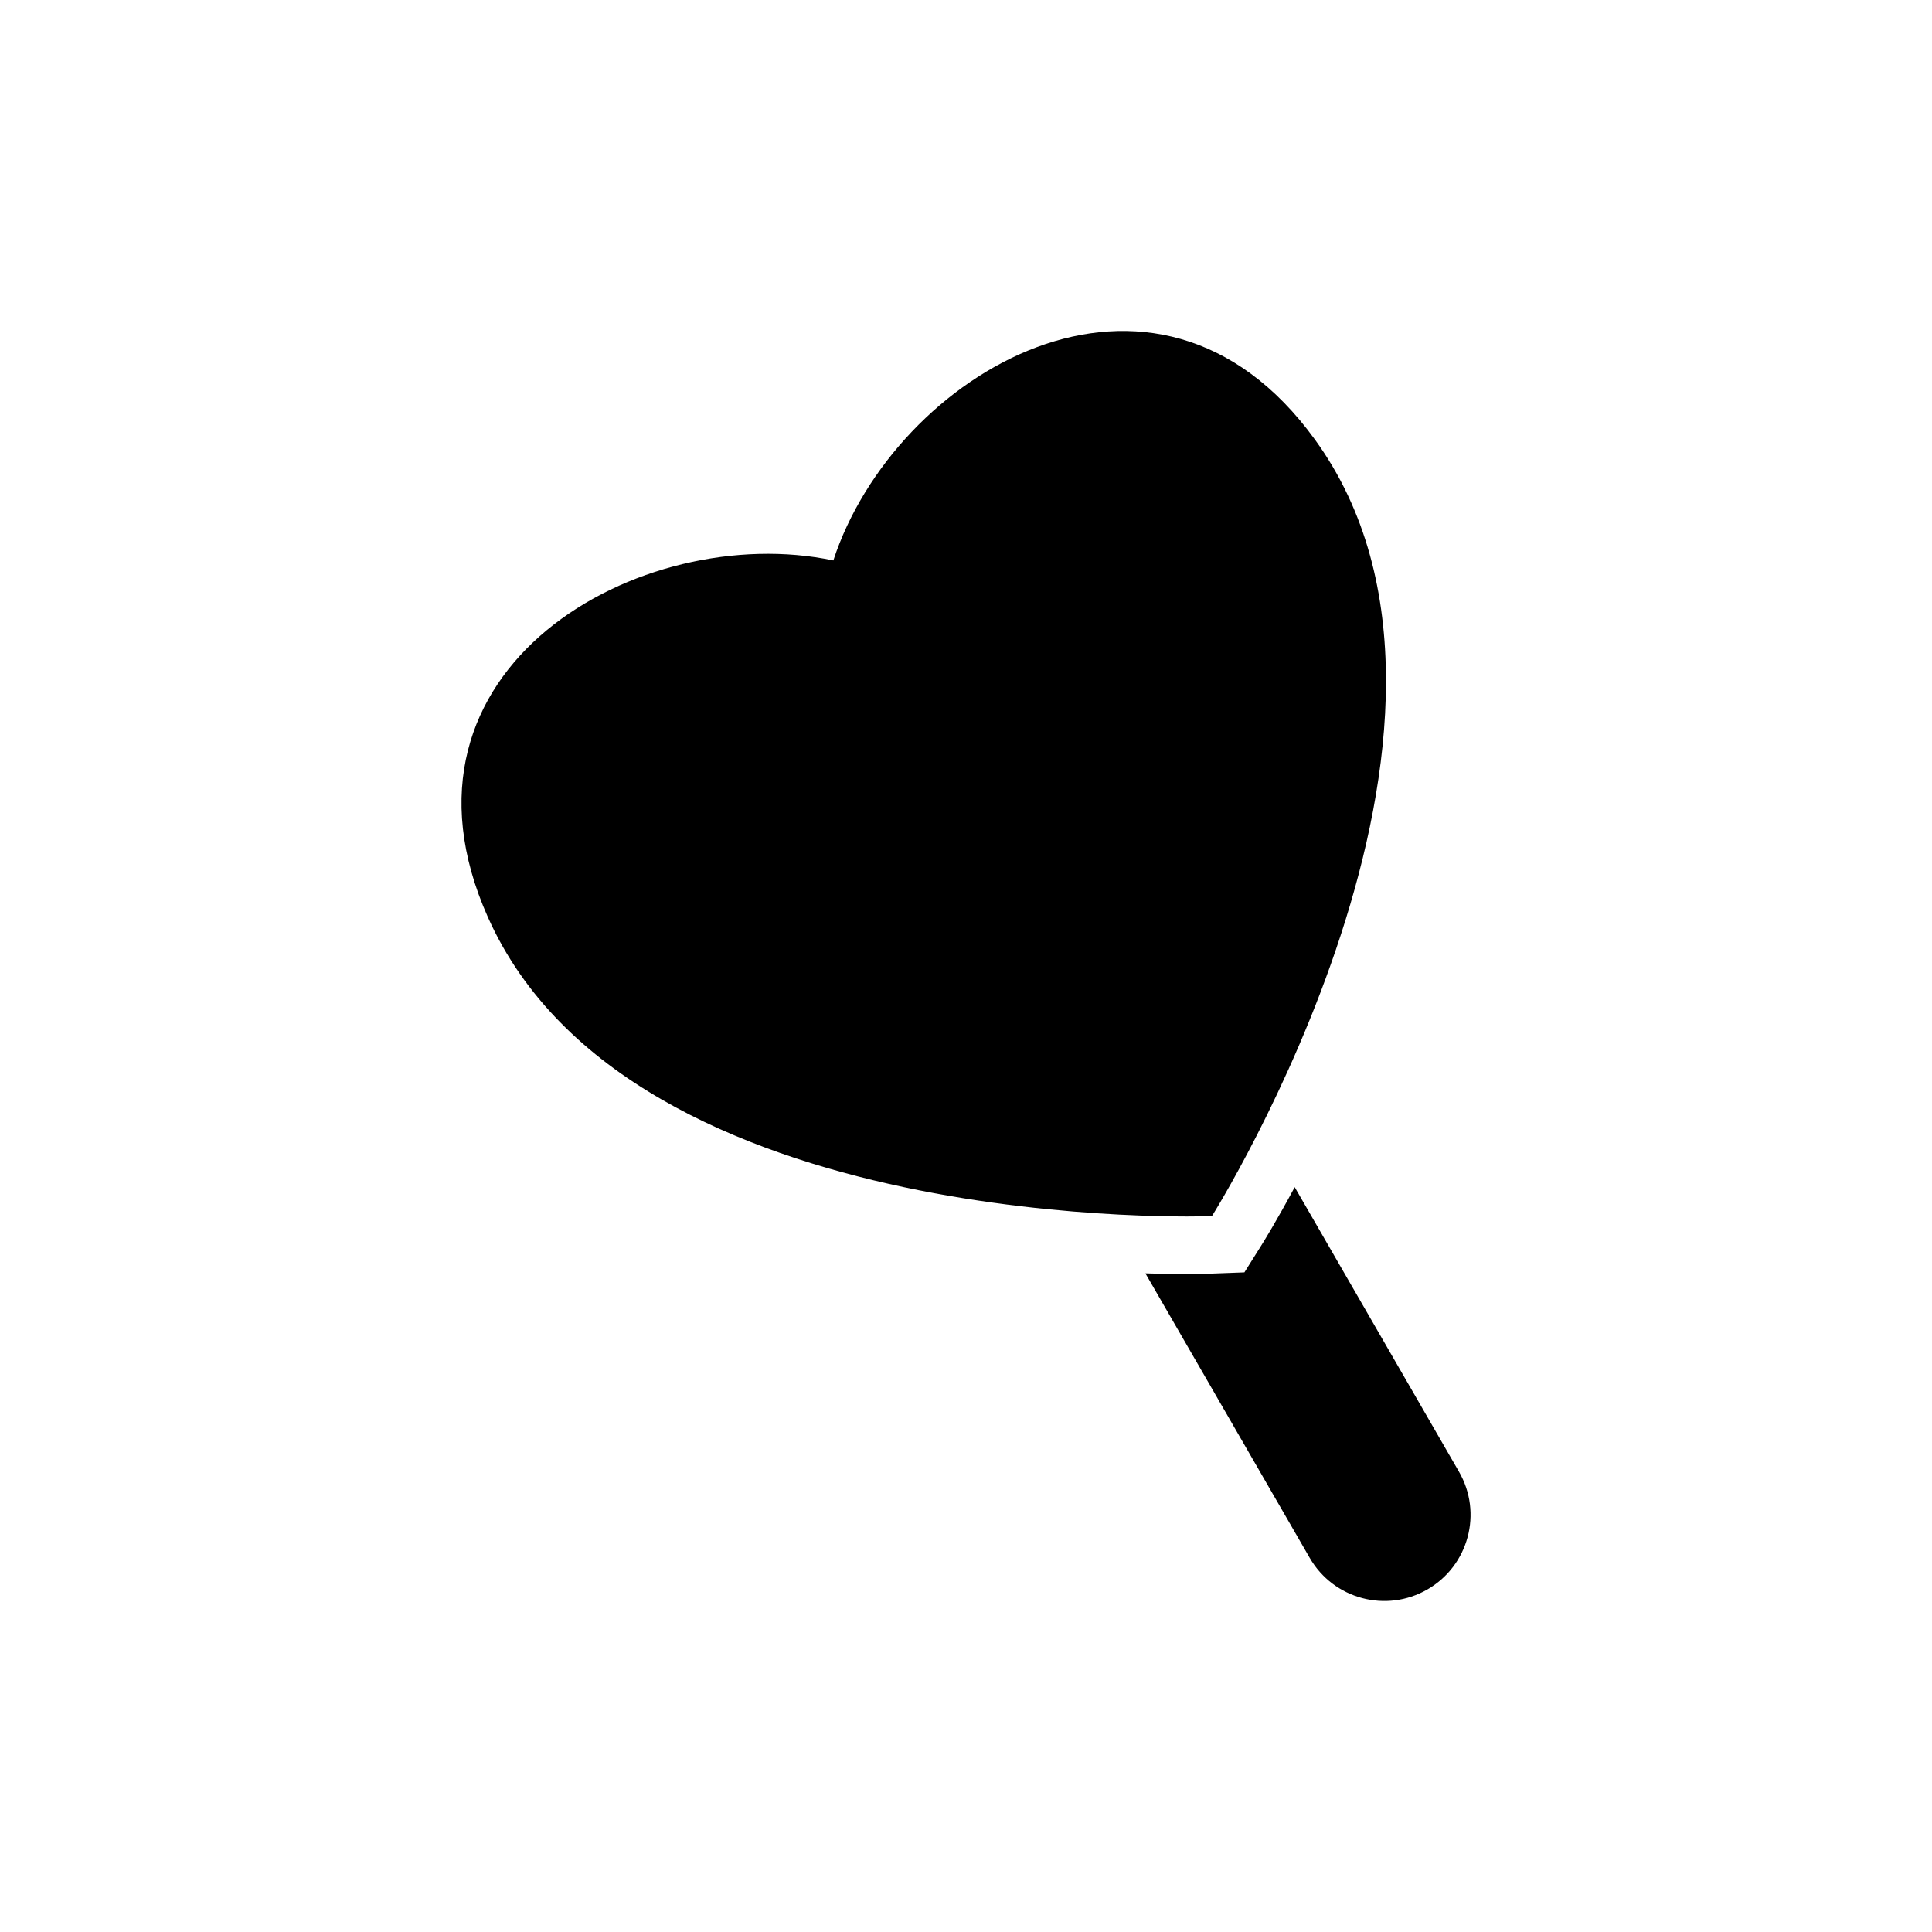 <?xml version="1.0" encoding="utf-8"?>
<!-- Generator: Adobe Illustrator 16.0.0, SVG Export Plug-In . SVG Version: 6.00 Build 0)  -->
<!DOCTYPE svg PUBLIC "-//W3C//DTD SVG 1.1//EN" "http://www.w3.org/Graphics/SVG/1.1/DTD/svg11.dtd">
<svg version="1.1" id="Layer_1" xmlns="http://www.w3.org/2000/svg" xmlns:xlink="http://www.w3.org/1999/xlink" x="0px" y="0px"
	 width="50px" height="50px" viewBox="0 0 50 50" enable-background="new 0 0 50 50" xml:space="preserve">
<g>
	<path d="M37.758,38.087l-4.251-7.364c-0.474,0.883-0.819,1.438-0.885,1.542l-0.417,0.664l-0.783,0.029
		c-0.124,0.005-0.776,0.027-1.779-0.004l4.252,7.363c0.616,1.067,1.98,1.433,3.047,0.817C38.01,40.518,38.375,39.154,37.758,38.087z
		"/>
	<path d="M31.364,31.474c0,0,8.009-12.723,2.67-20.093c-4.145-5.728-10.889-1.708-12.467,3.123
		c-4.973-1.047-11.823,2.78-8.939,9.236C16.341,32.048,31.364,31.474,31.364,31.474z"/>
</g>
</svg>

